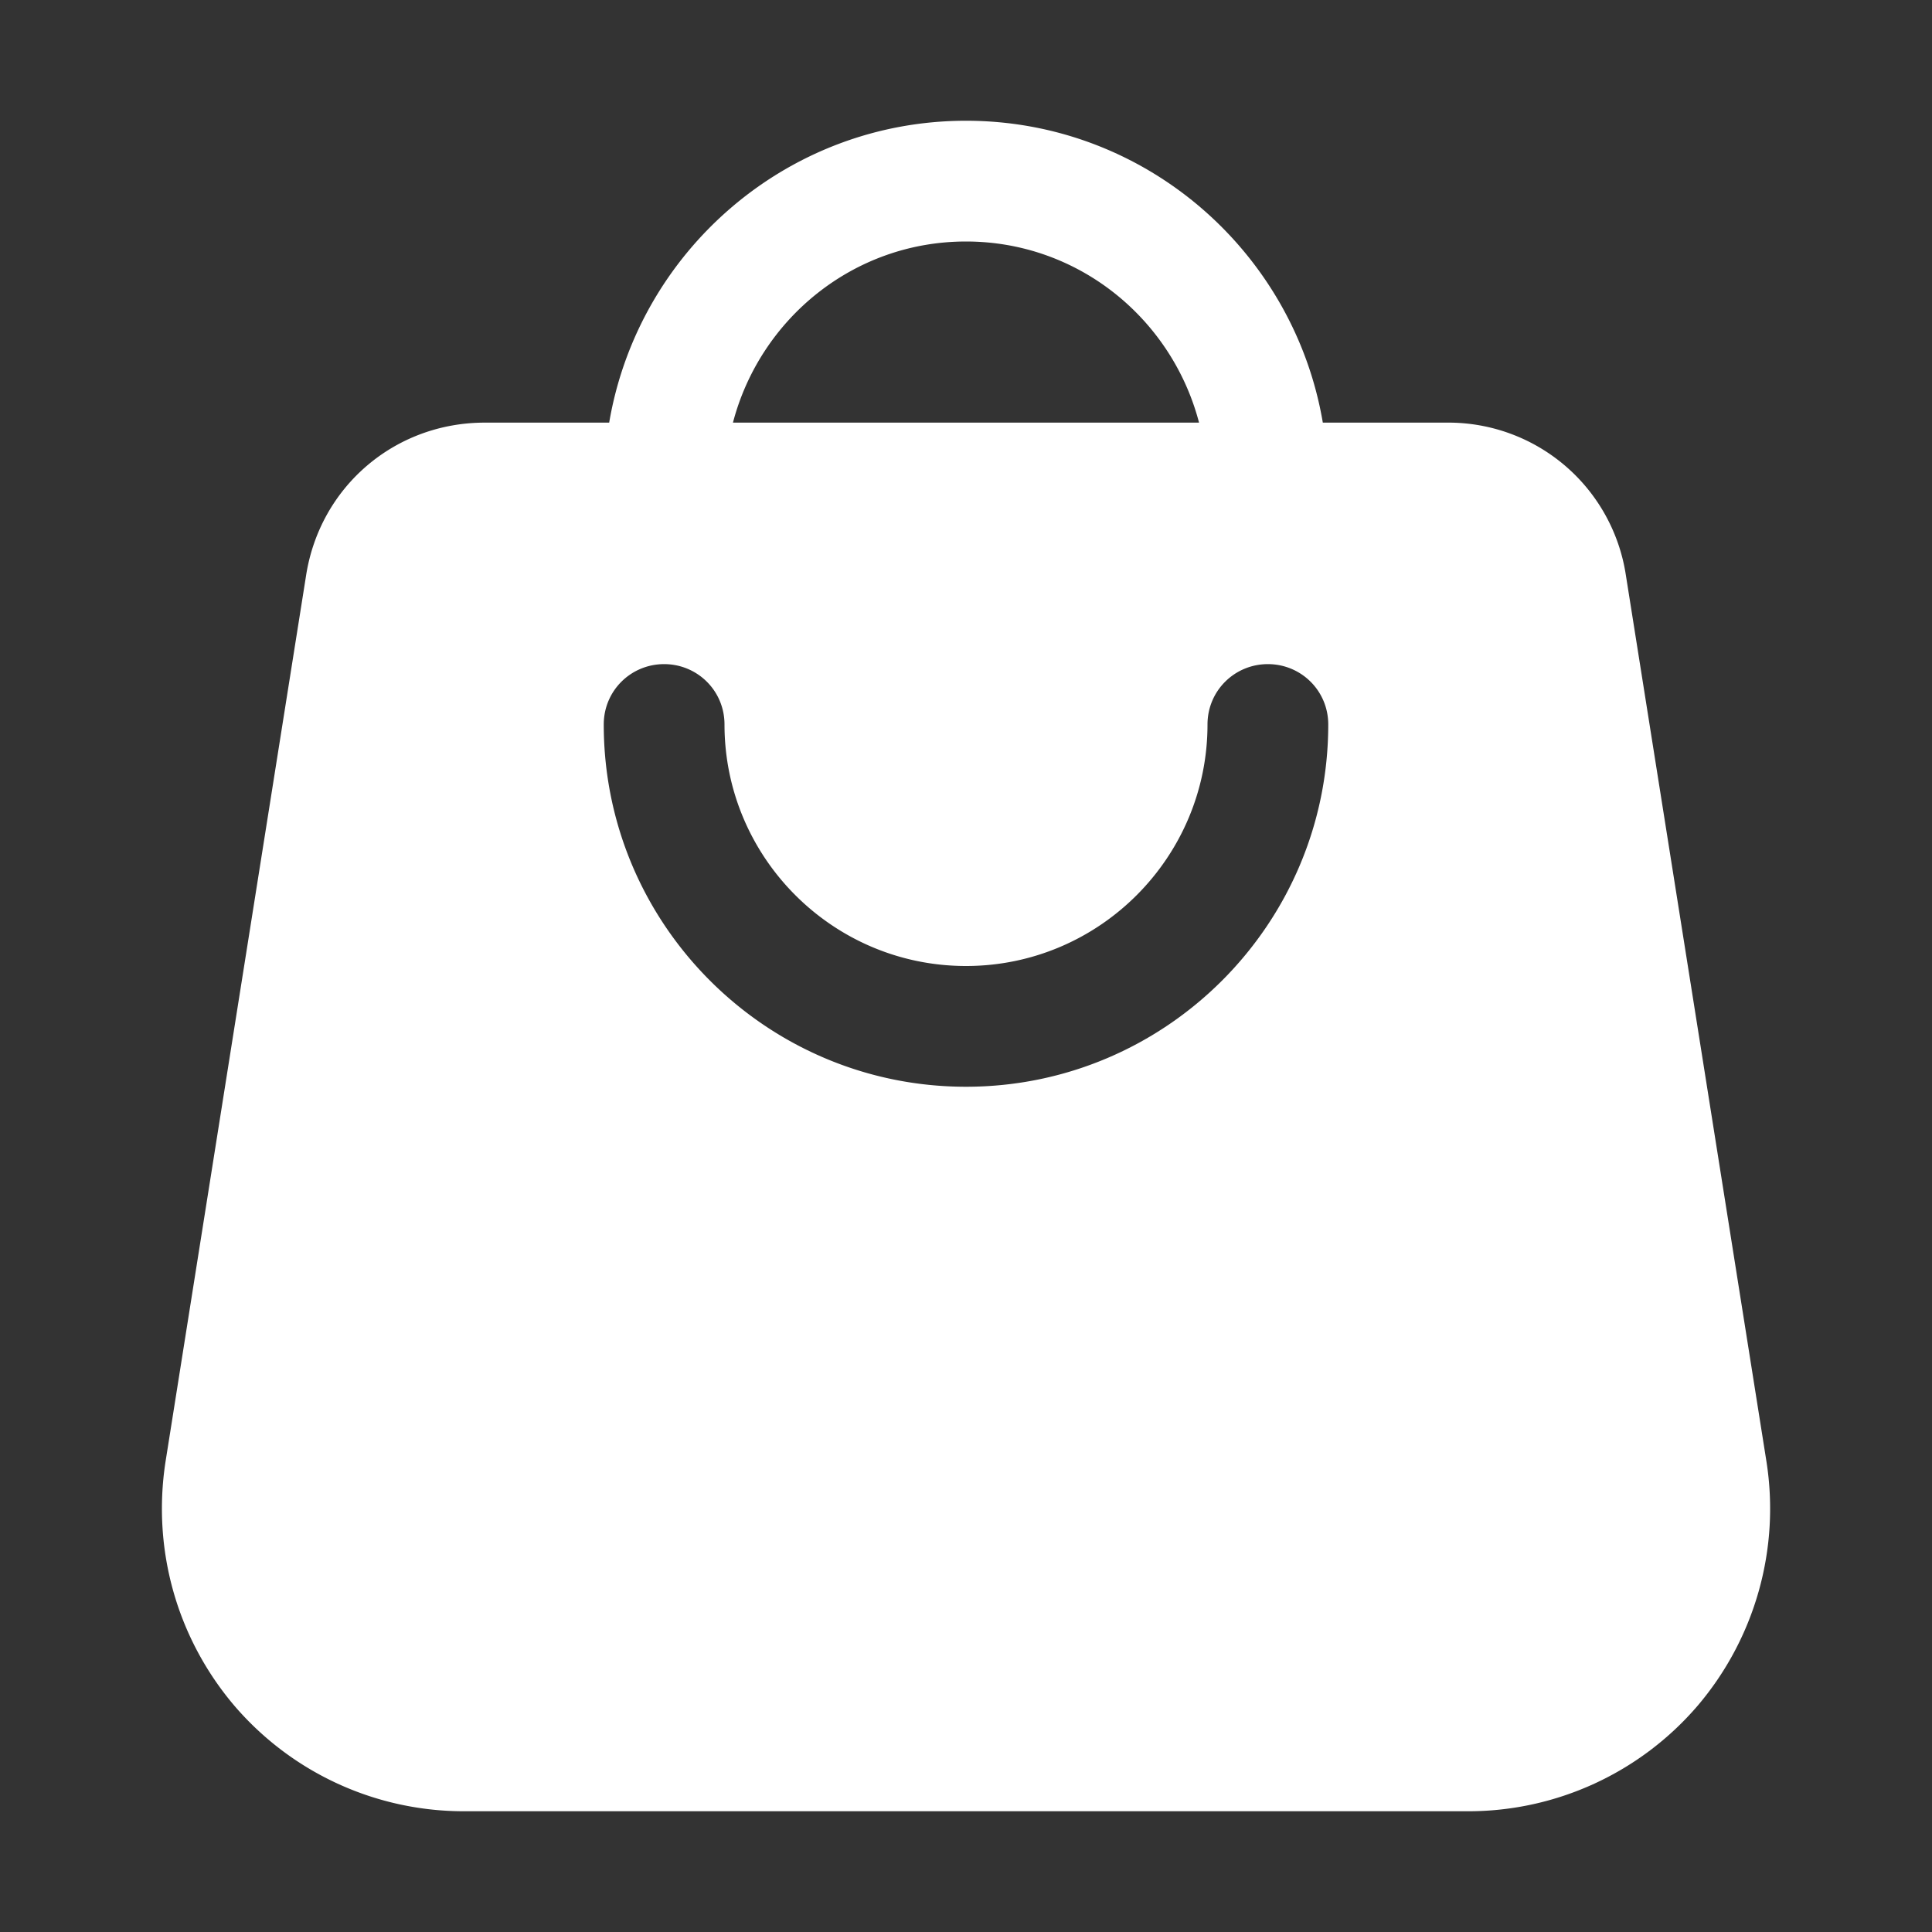 <?xml version="1.0" encoding="UTF-8"?>
<svg xmlns="http://www.w3.org/2000/svg" xmlns:xlink="http://www.w3.org/1999/xlink" xmlns:svgjs="http://svgjs.com/svgjs" version="1.1" width="512" height="512" x="0" y="0" viewBox="0 0 32 32" style="enable-background:new 0 0 512 512" xml:space="preserve">
  <rect x="0" y="0" width="32" height="32" fill="#333333" stroke="none"/>
  <g>
    <path d="M5.07 9.53 2.74 24.22c-.22 1.45.19 2.91 1.14 4.03A5.005 5.005 0 0 0 7.68 30h16.64c1.46 0 2.85-.64 3.8-1.75a5.038 5.038 0 0 0 1.14-4.03L26.93 9.53A2.973 2.973 0 0 0 23.97 7h-2.06c-.48-2.83-2.94-5-5.91-5s-5.43 2.17-5.91 5H8.03C6.54 7 5.3 8.06 5.07 9.53zM16 4c1.86 0 3.41 1.28 3.86 3h-7.72c.45-1.72 2-3 3.86-3zm-5 7c.55 0 1 .44 1 1 0 2.2 1.79 4 4 4s4-1.8 4-4c0-.56.45-1 1-1s1 .44 1 1c0 3.31-2.69 6-6 6s-6-2.69-6-6c0-.56.45-1 1-1z" fill="#ffffff" data-original="#000000" opacity="1"></path>
  </g>
</svg>
